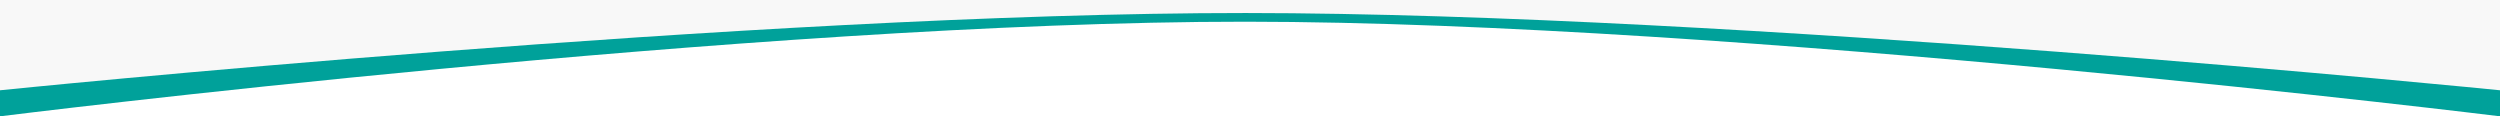 <?xml version="1.0" encoding="UTF-8" standalone="no"?>
<svg
   xmlns:dc="http://purl.org/dc/elements/1.1/"
   xmlns:cc="http://creativecommons.org/ns#"
   xmlns:rdf="http://www.w3.org/1999/02/22-rdf-syntax-ns#"
   xmlns:svg="http://www.w3.org/2000/svg"
   xmlns="http://www.w3.org/2000/svg"
   xmlns:sodipodi="http://sodipodi.sourceforge.net/DTD/sodipodi-0.dtd"
   xmlns:inkscape="http://www.inkscape.org/namespaces/inkscape"
   width="1440"
   height="67"
   viewBox="0 0 1440 67"
   fill="none"
   version="1.1"
   id="svg42"
   sodipodi:docname="bk-union.svg"
   inkscape:version="1.0.2-2 (e86c870879, 2021-01-15)">
  <rect x="0" y="0" width="1440" height="67" fill="#333333" stroke="none"/>
  <defs
     id="defs46" />
  <sodipodi:namedview
     pagecolor="#ffffff"
     bordercolor="#666666"
     borderopacity="1"
     objecttolerance="10"
     gridtolerance="10"
     guidetolerance="10"
     inkscape:pageopacity="0"
     inkscape:pageshadow="2"
     inkscape:window-width="640"
     inkscape:window-height="480"
     id="namedview44"
     showgrid="false"
     inkscape:zoom="0.61920948"
     inkscape:cx="870.65417"
     inkscape:cy="1.9670482"
     inkscape:current-layer="svg42" />
  <g
     id="g70">
    <rect
       style="fill:#ffffff;stroke:#ffffff;stroke-width:15"
       id="rect64"
       width="1440"
       height="75"
       x="0"
       y="-8" />
    <path
       d="M0 0H1440V67C1440 67 1000.21 12.624 717.5 12.5C436.736 12.377 0 67 0 67V0Z"
       fill="#00A19A"
       id="path40" />
    <g
       style="fill:none"
       id="g61"
       transform="translate(0,-8)">
      <path
         d="M 0,0 H 1440 V 60 C 1440,60 1000.21,15.624 717.5,15.5 436.736,15.377 0,60 0,60 Z"
         fill="#f8f8f8"
         id="path50" />
    </g>
  </g>
</svg>
